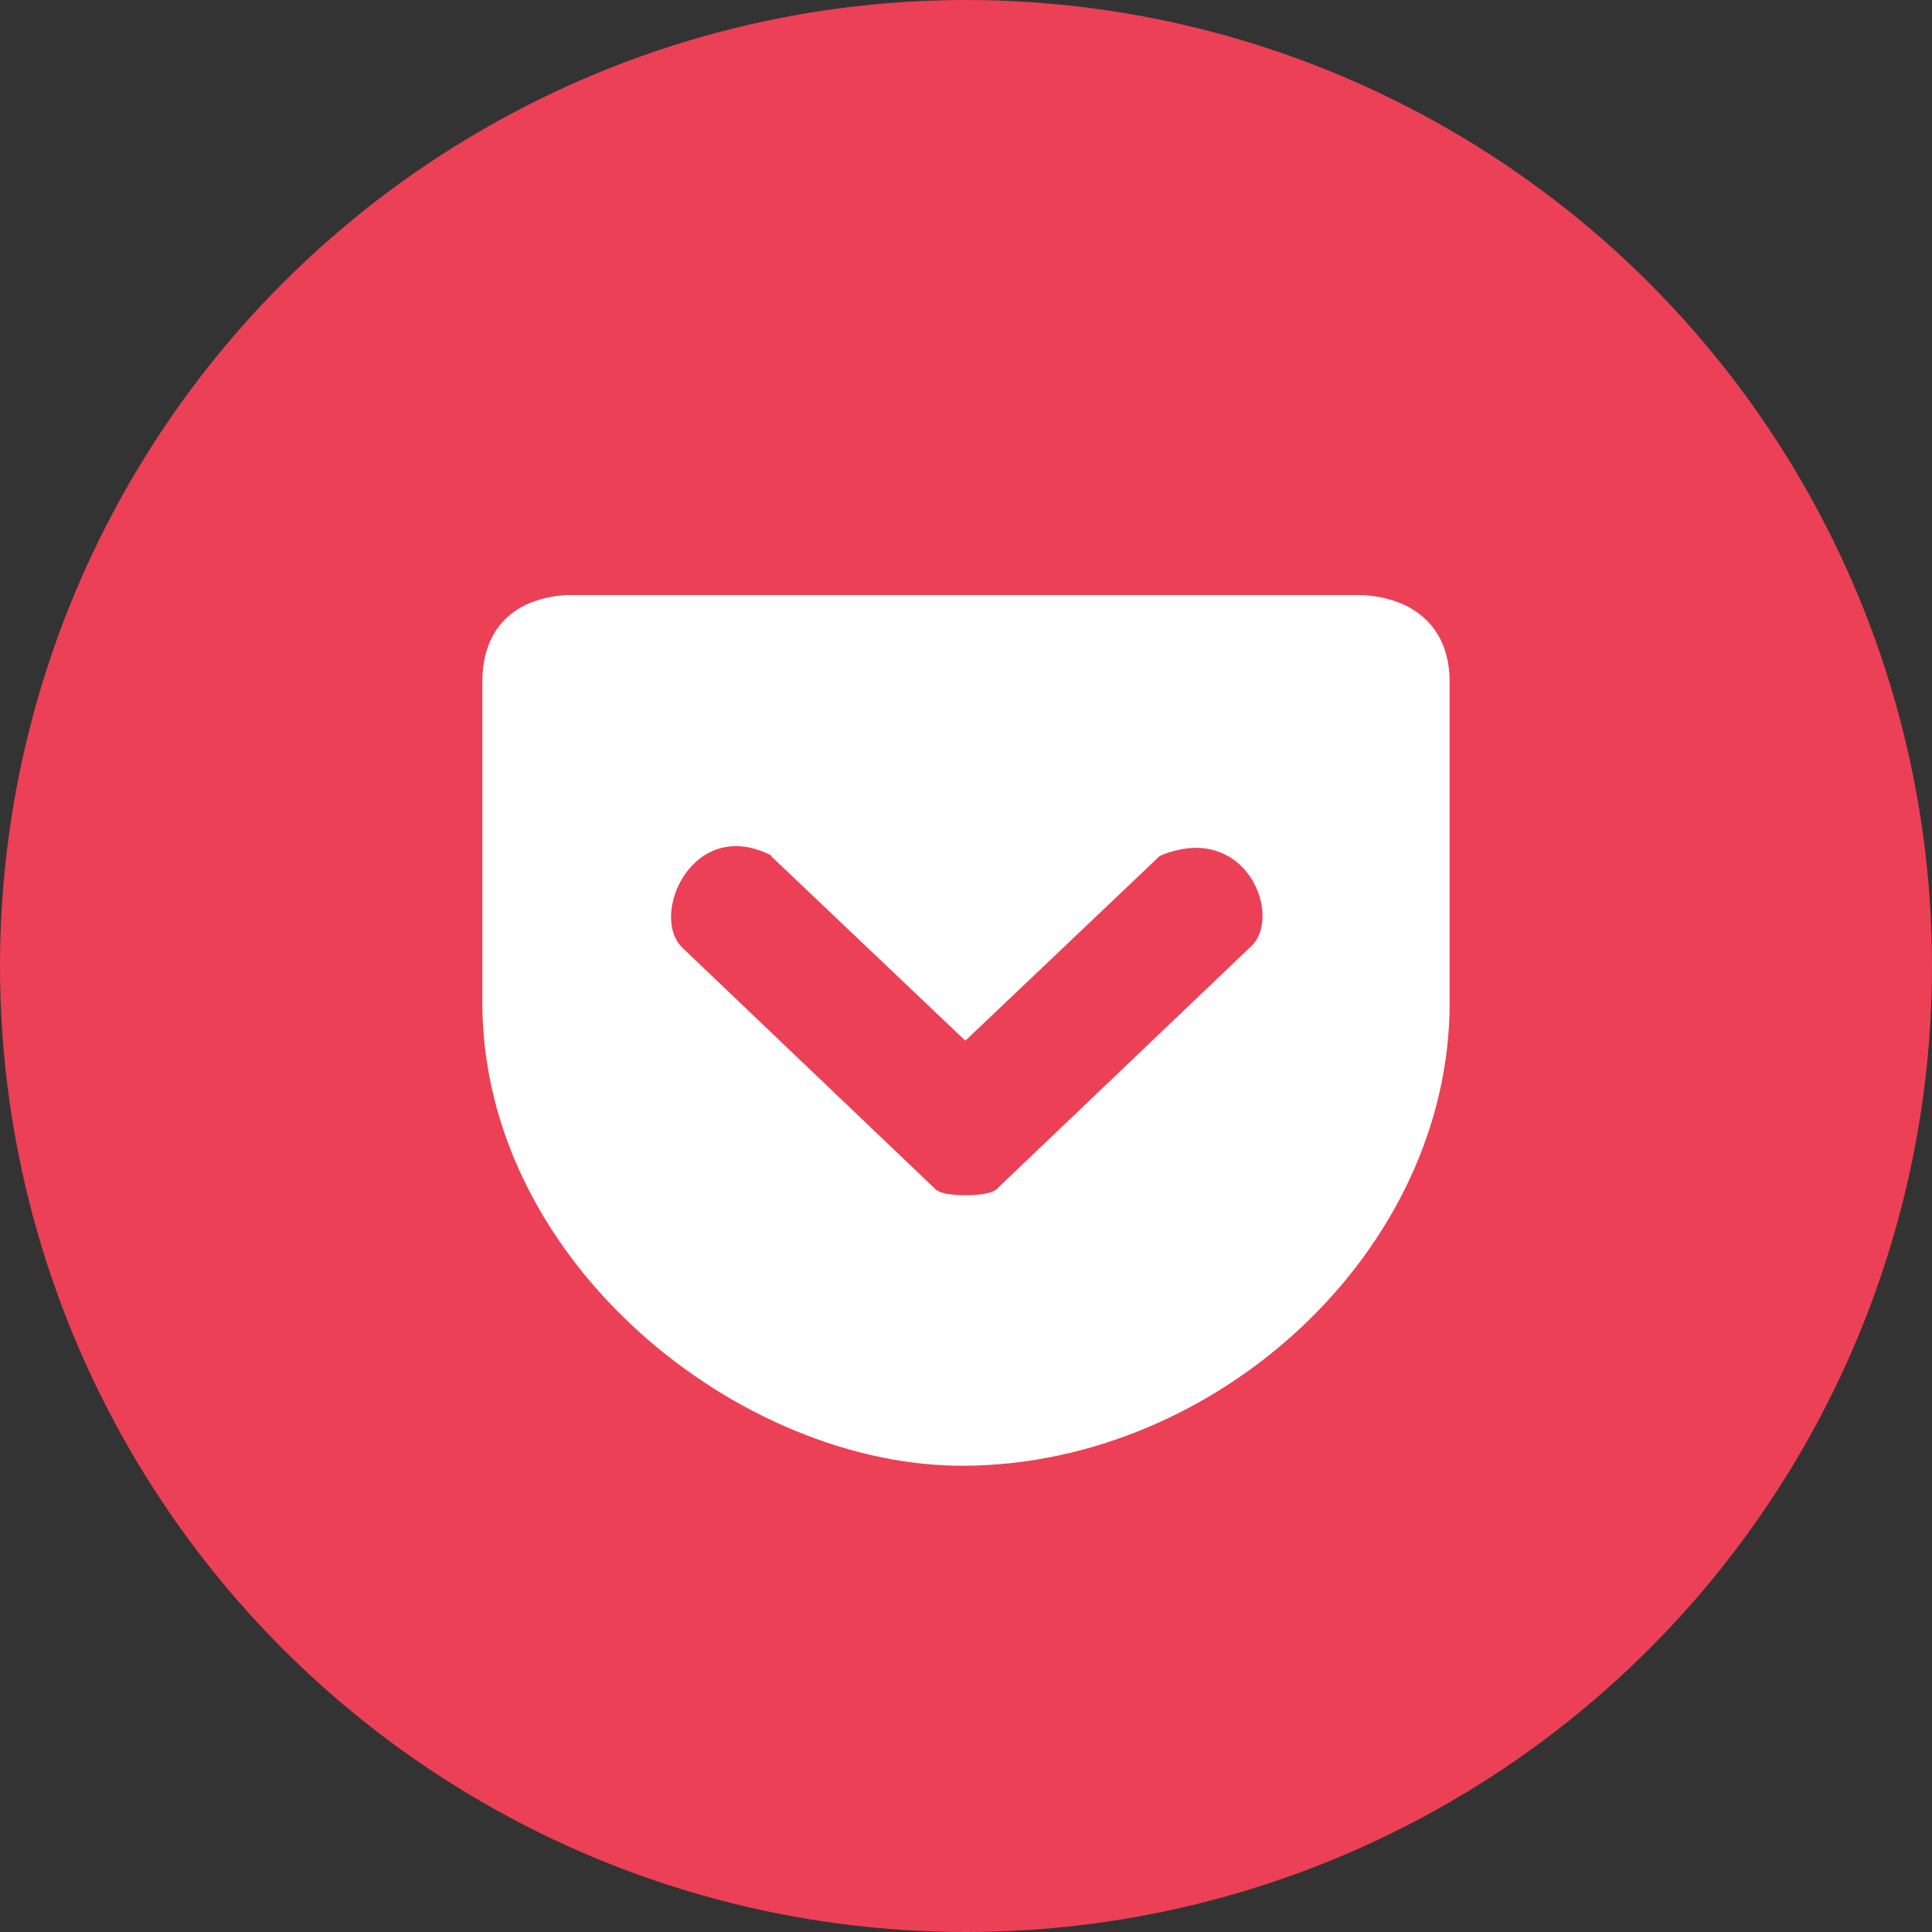 <?xml version="1.0" encoding="UTF-8"?><svg id="_レイヤー_2" xmlns="http://www.w3.org/2000/svg" viewBox="0 0 30 30"><rect x="0" y="0" width="30" height="30" fill="#333333" stroke="none"/><defs><style>.cls-1{fill:#fff;}.cls-2{fill:#ec4056;}</style></defs><g id="_レイヤー_1-2"><circle class="cls-2" cx="15" cy="15" r="15"/><path class="cls-1" d="m8.8,9.24c-.82.05-1.31.52-1.31,1.35v4.98c0,4.04,4.02,7.22,7.5,7.19,3.91-.03,7.52-3.33,7.52-7.19v-4.98c0-.83-.53-1.3-1.35-1.35h-12.36,0Zm3.17,4.05l3.02,2.87,3.02-2.87c1.35-.57,1.94.98,1.39,1.43l-3.93,3.75c-.13.12-.82.12-.94,0l-3.93-3.75c-.53-.5.16-2.07,1.39-1.43h0Z"/></g></svg>